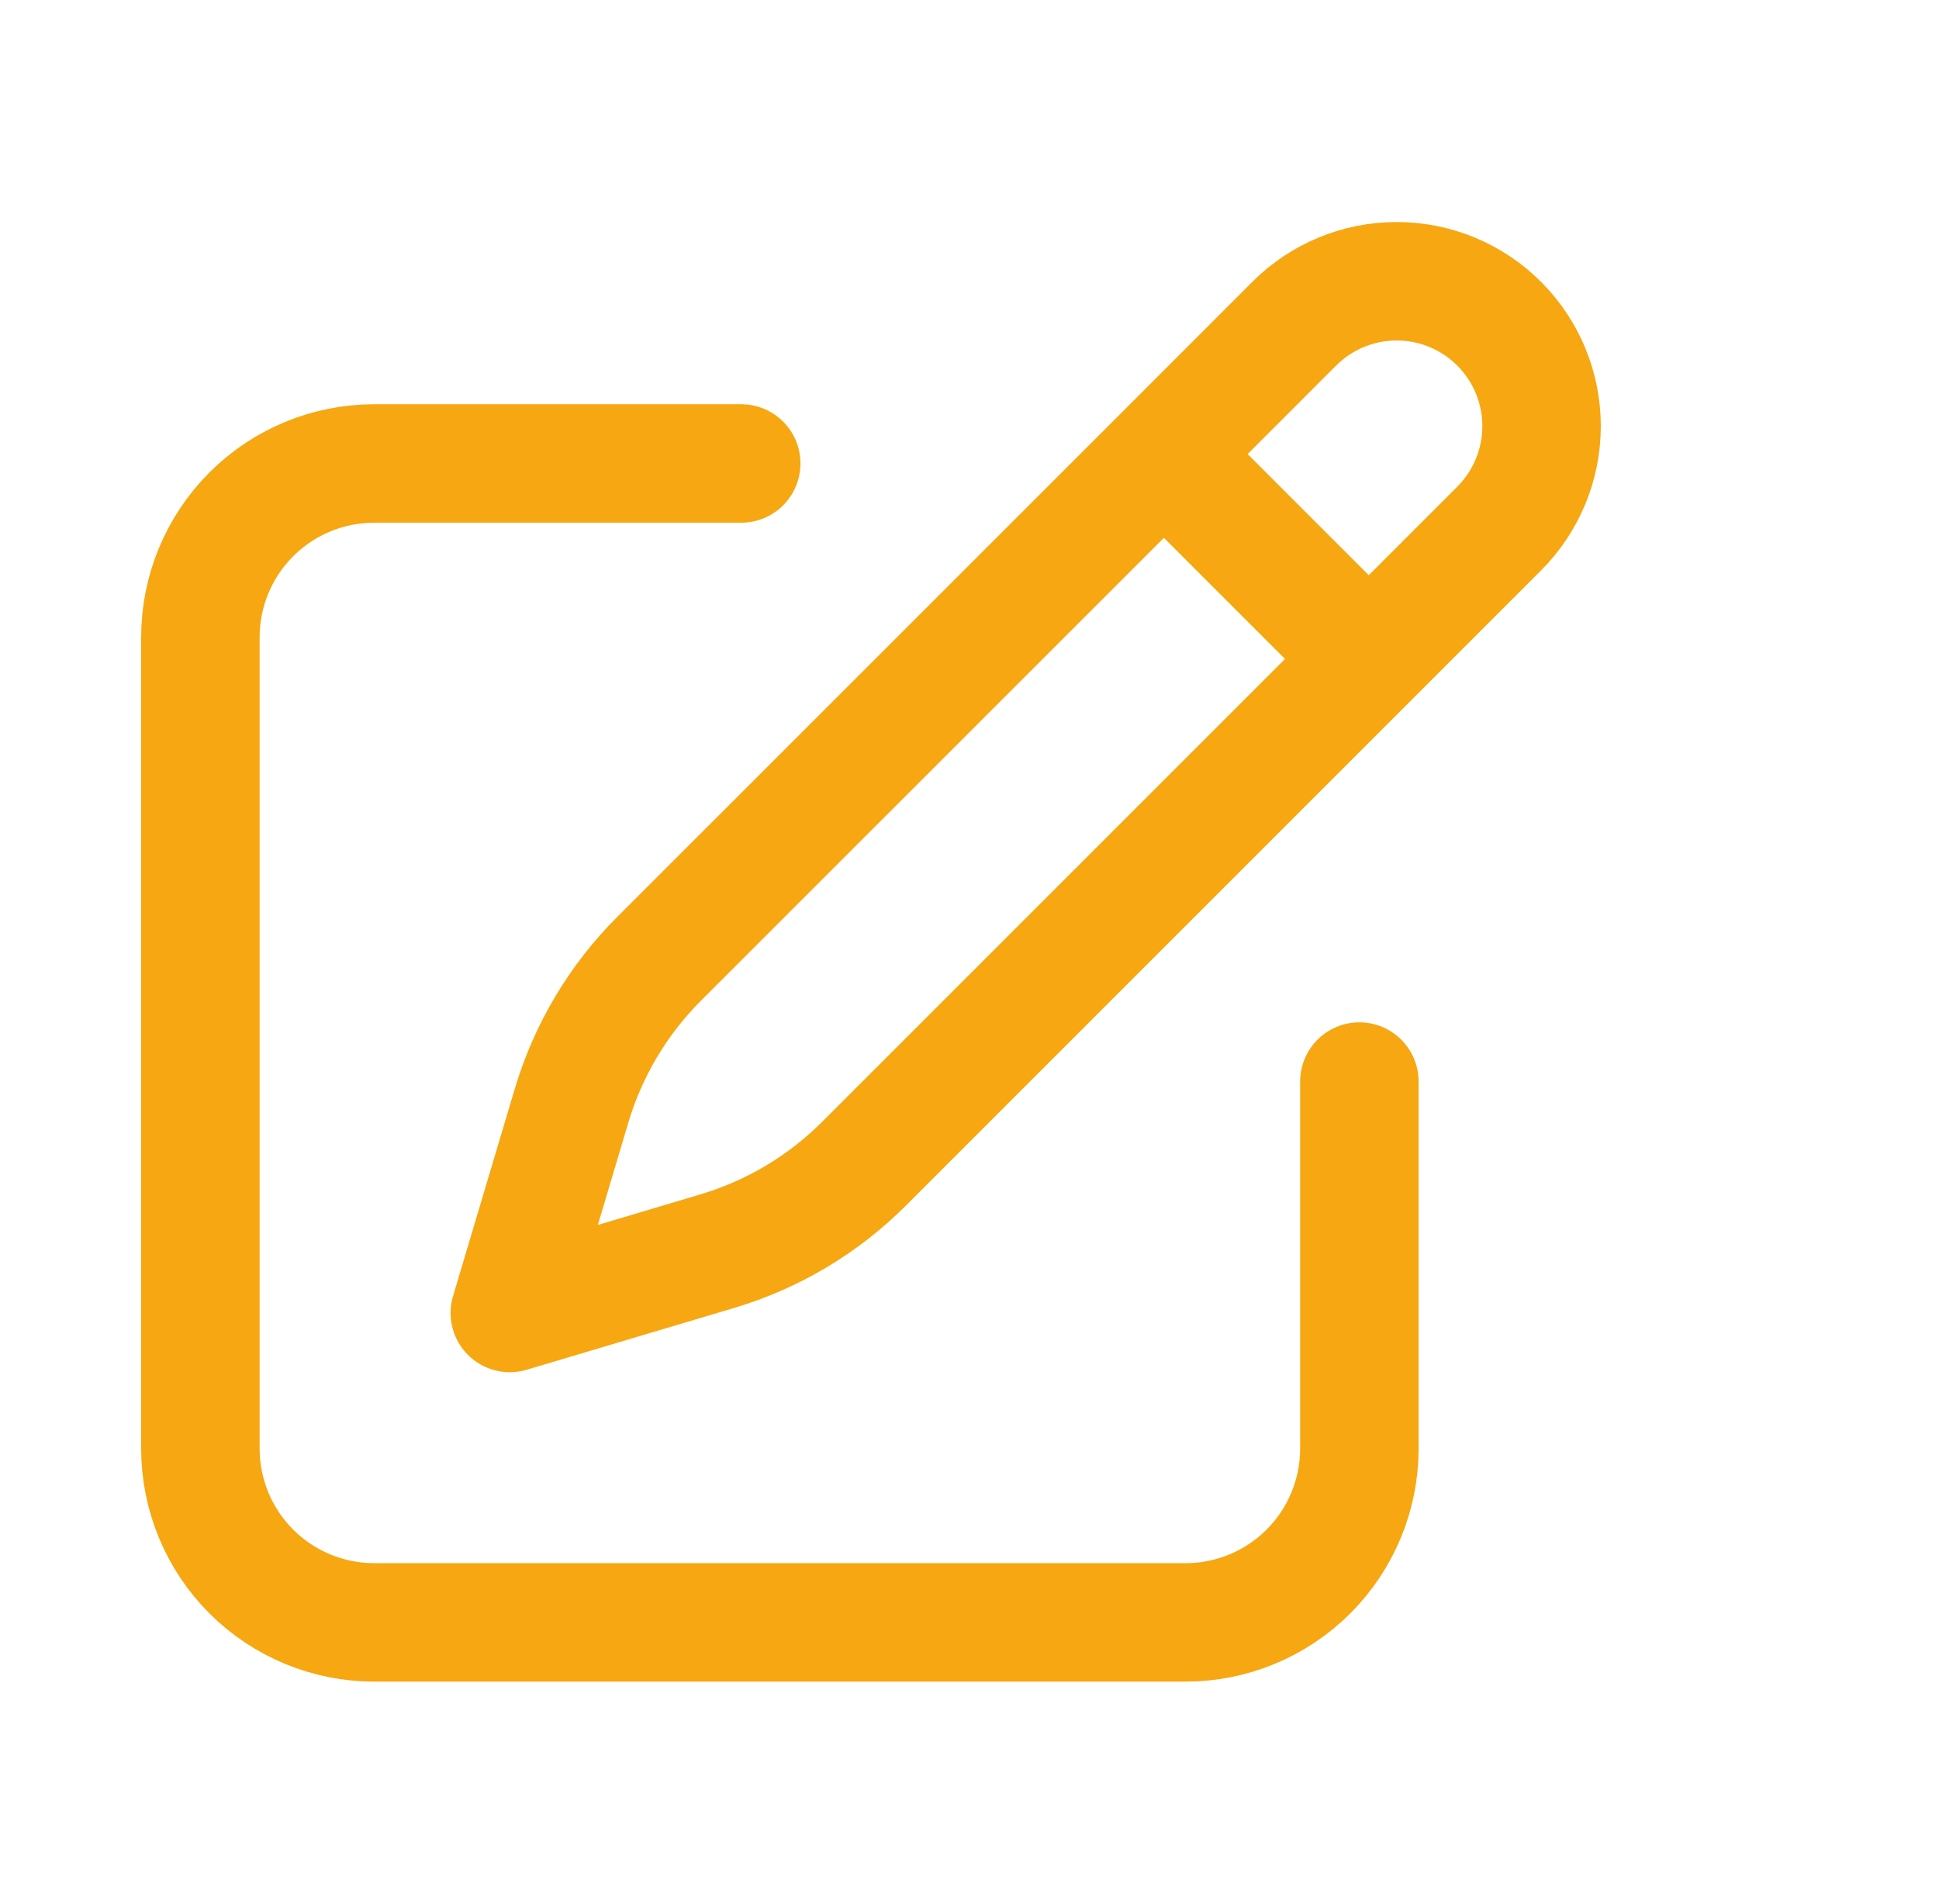 <svg xmlns="http://www.w3.org/2000/svg" width="55" height="54" viewBox="0 0 55 54" fill="none"><path d="M33.014 12.881L36.711 9.182C37.482 8.411 38.527 7.978 39.617 7.978C40.707 7.978 41.753 8.411 42.523 9.182C43.294 9.953 43.727 10.998 43.727 12.088C43.727 13.178 43.294 14.223 42.523 14.994L24.503 33.015C23.344 34.173 21.915 35.024 20.345 35.491L14.461 37.245L16.214 31.36C16.682 29.79 17.533 28.361 18.691 27.202L33.014 12.881ZM33.014 12.881L38.795 18.663M38.559 30.68V41.091C38.559 42.398 38.039 43.653 37.114 44.578C36.189 45.502 34.935 46.022 33.627 46.022H10.615C9.307 46.022 8.053 45.502 7.128 44.578C6.203 43.653 5.684 42.398 5.684 41.091V18.078C5.684 16.77 6.203 15.516 7.128 14.591C8.053 13.666 9.307 13.147 10.615 13.147H21.025" stroke="#F7A711" stroke-width="3.36" stroke-linecap="round" stroke-linejoin="round"></path></svg>